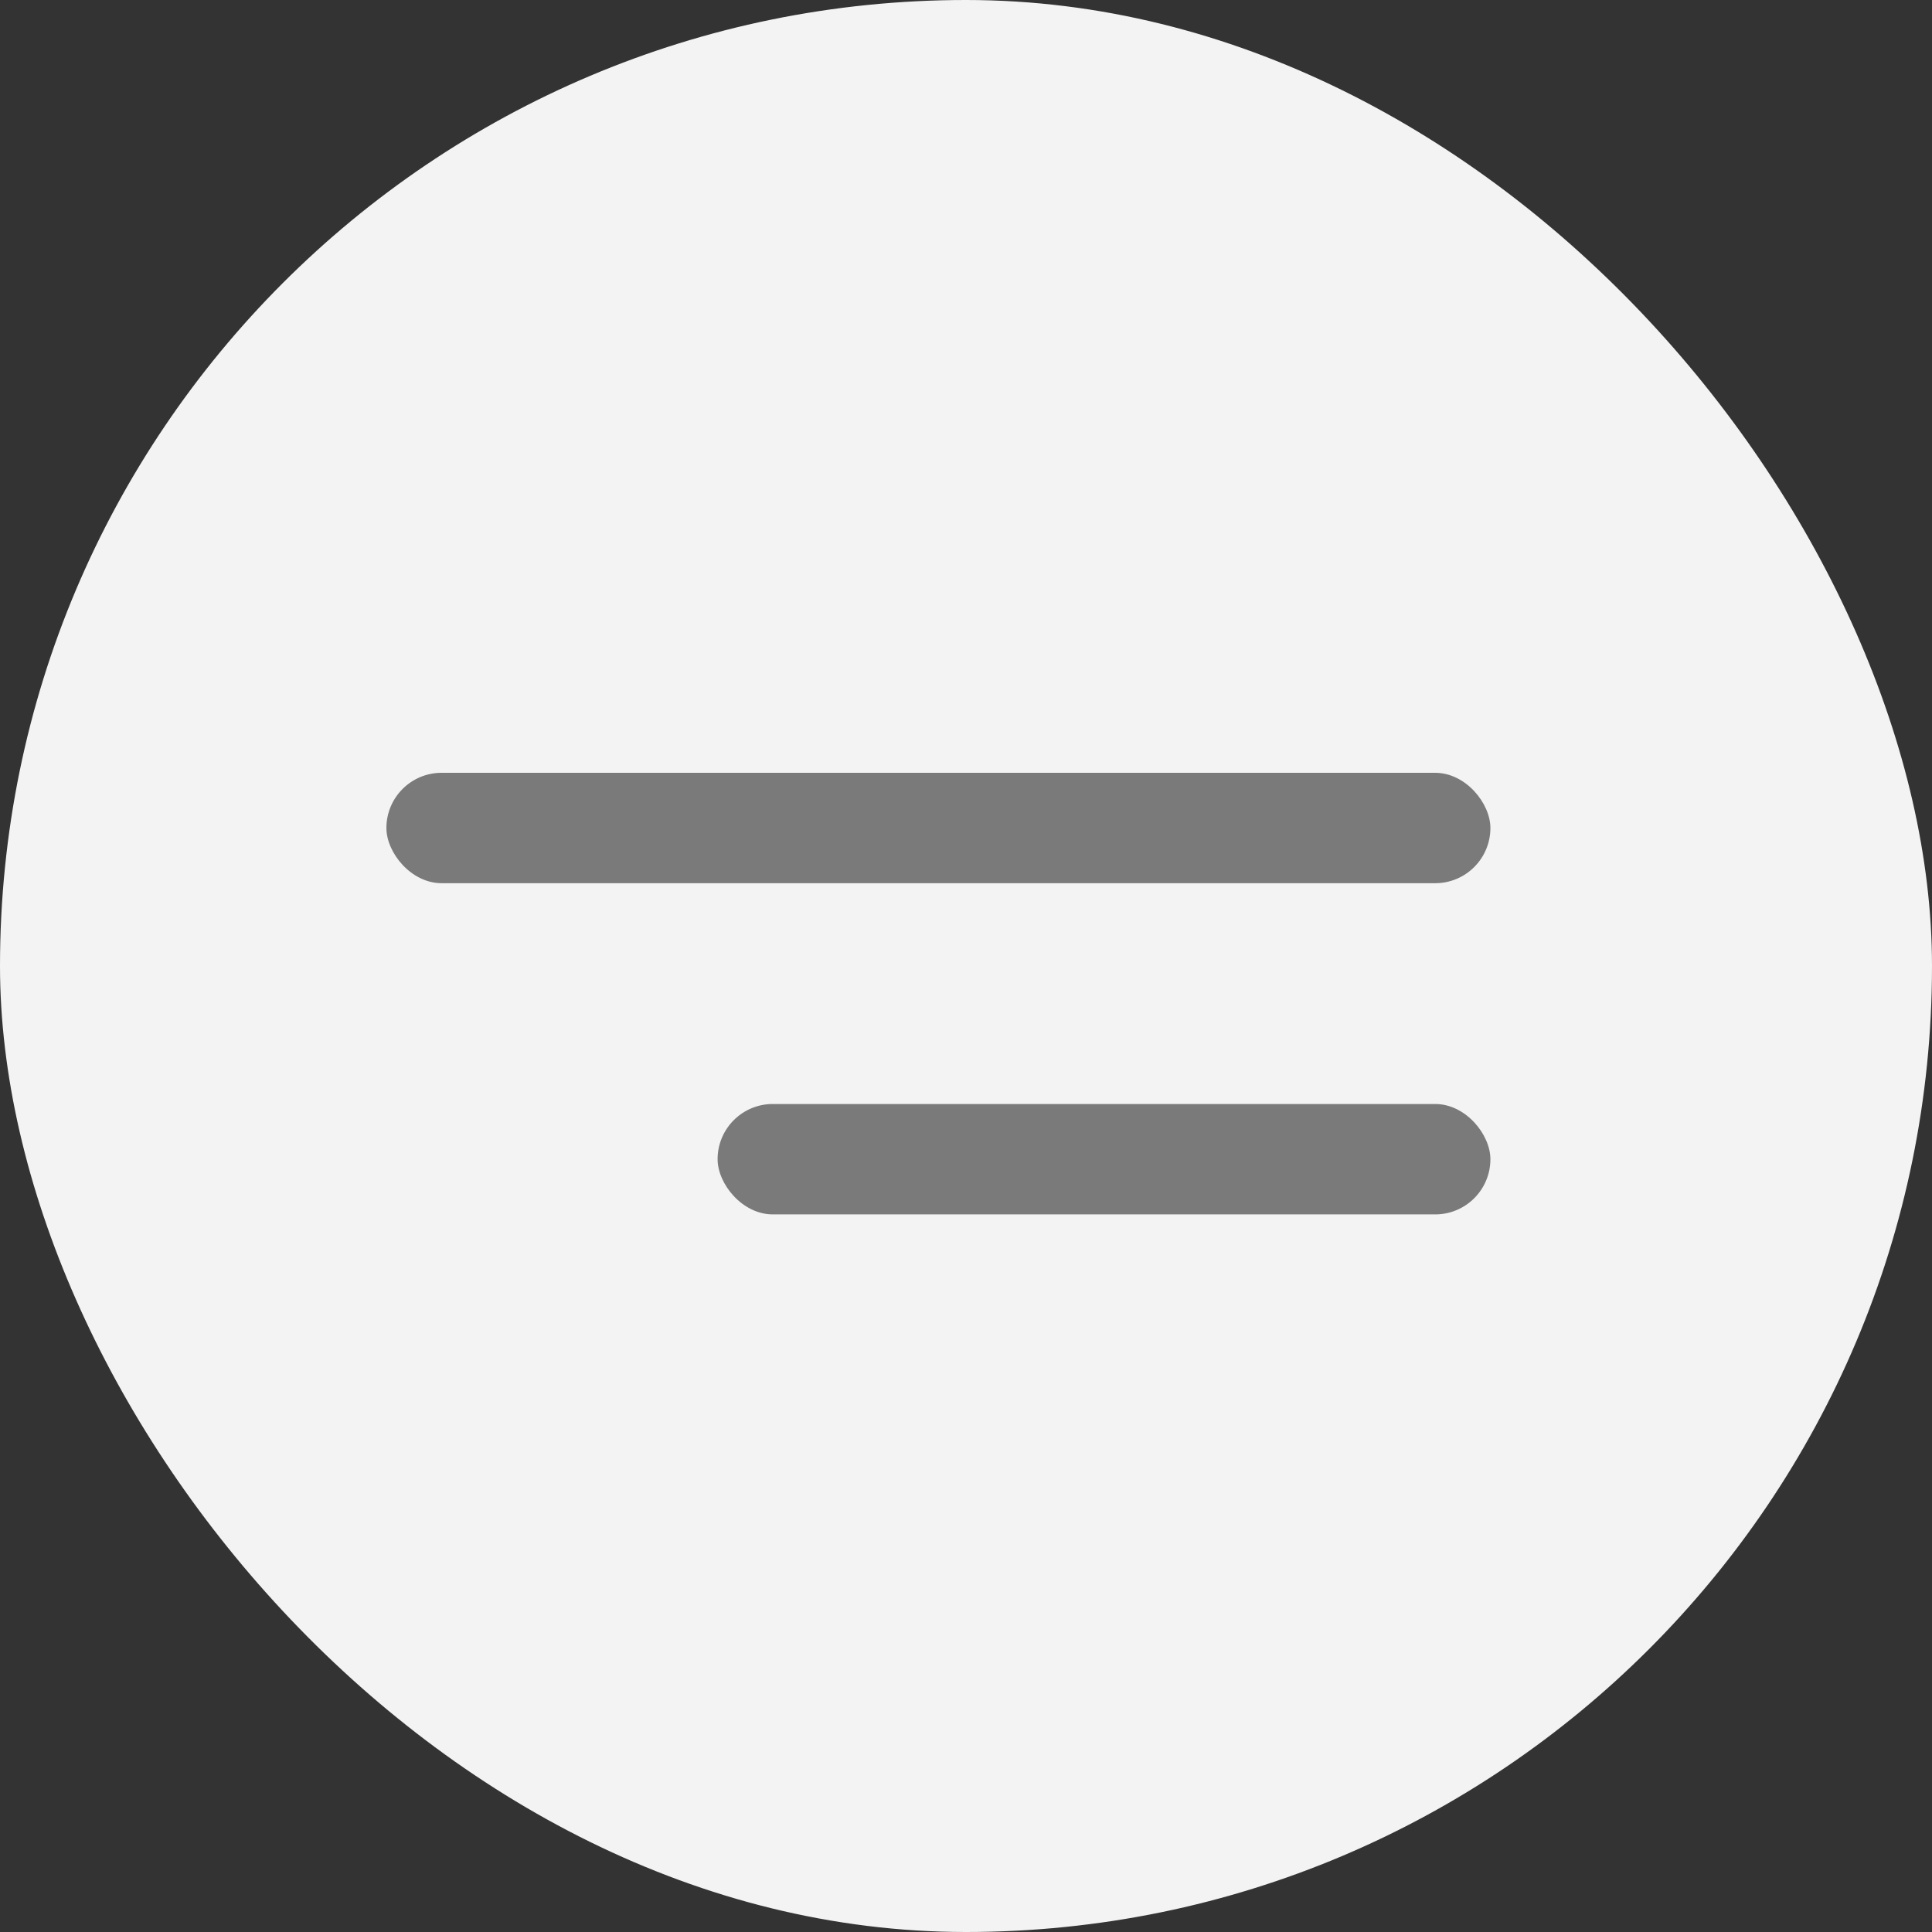<?xml version="1.0" encoding="UTF-8"?> <svg xmlns="http://www.w3.org/2000/svg" width="35" height="35" viewBox="0 0 35 35" fill="none"><rect x="0" y="0" width="35" height="35" fill="#333333" stroke="none"/><rect width="35" height="35" rx="17.5" fill="#F3F3F3"></rect><rect x="7" y="14" width="20" height="2" rx="1" fill="#7A7A7A"></rect><rect x="13" y="20" width="14" height="2" rx="1" fill="#7A7A7A"></rect></svg> 